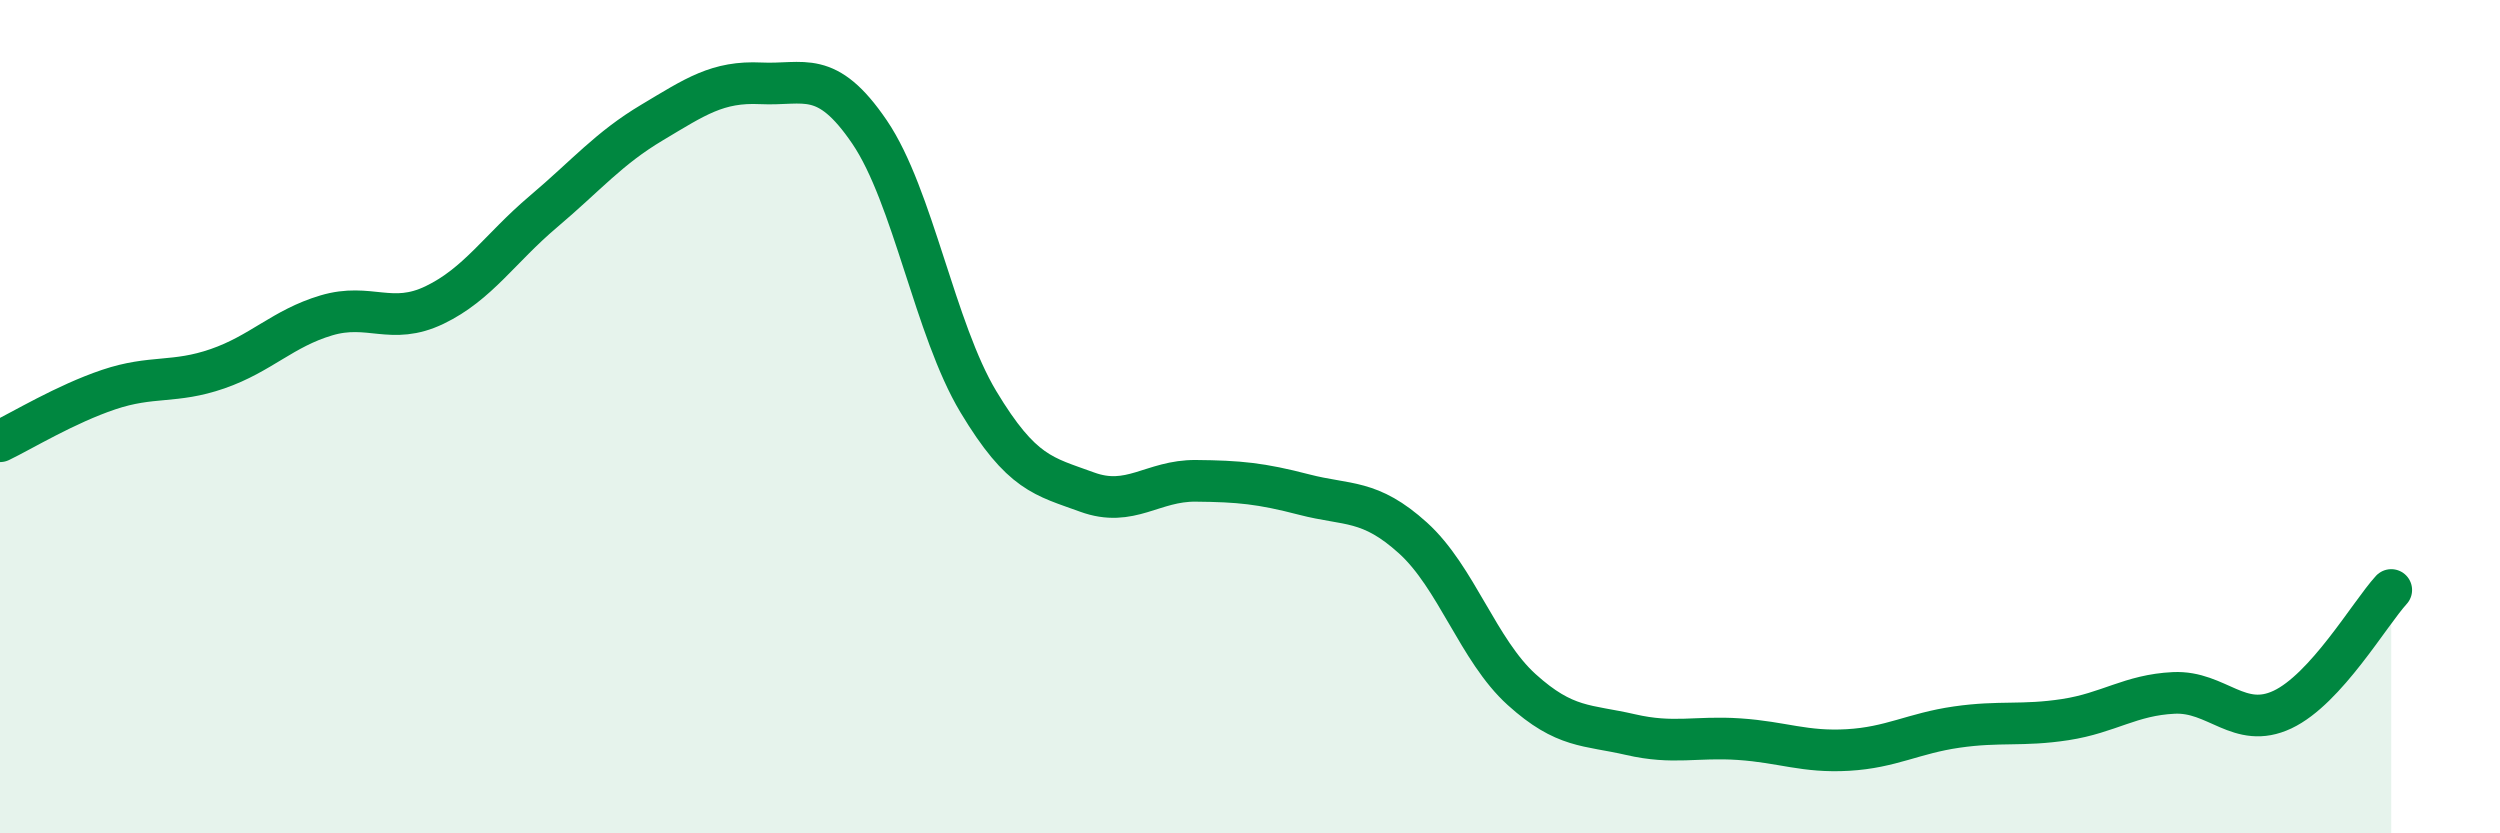 
    <svg width="60" height="20" viewBox="0 0 60 20" xmlns="http://www.w3.org/2000/svg">
      <path
        d="M 0,10.59 C 0.52,10.34 1.57,9.7 2.61,9.35 C 3.65,9 4.18,9.21 5.22,8.85 C 6.26,8.49 6.79,7.88 7.83,7.57 C 8.87,7.26 9.39,7.82 10.43,7.32 C 11.47,6.82 12,5.96 13.04,5.08 C 14.08,4.2 14.61,3.56 15.65,2.94 C 16.69,2.32 17.22,1.95 18.26,2 C 19.3,2.05 19.83,1.64 20.87,3.17 C 21.91,4.7 22.44,7.91 23.48,9.64 C 24.52,11.37 25.05,11.43 26.09,11.81 C 27.13,12.19 27.66,11.53 28.7,11.54 C 29.74,11.55 30.26,11.6 31.3,11.87 C 32.34,12.14 32.87,11.97 33.91,12.91 C 34.95,13.85 35.48,15.61 36.52,16.55 C 37.56,17.49 38.09,17.39 39.13,17.63 C 40.17,17.87 40.7,17.67 41.74,17.74 C 42.78,17.81 43.31,18.06 44.35,18 C 45.39,17.94 45.92,17.6 46.96,17.45 C 48,17.3 48.53,17.43 49.57,17.27 C 50.61,17.11 51.13,16.68 52.17,16.63 C 53.21,16.58 53.74,17.52 54.78,17.03 C 55.82,16.54 56.87,14.73 57.39,14.16L57.39 20L0 20Z"
        fill="#008740"
        opacity="0.1"
        stroke-linecap="round"
        stroke-linejoin="round"
      />
      <path
        d="M 0,10.59 C 0.52,10.34 1.57,9.7 2.61,9.35 C 3.65,9 4.18,9.21 5.22,8.85 C 6.26,8.49 6.79,7.88 7.83,7.57 C 8.87,7.26 9.39,7.82 10.43,7.32 C 11.47,6.82 12,5.96 13.04,5.08 C 14.08,4.2 14.61,3.56 15.65,2.94 C 16.69,2.32 17.22,1.95 18.26,2 C 19.3,2.05 19.83,1.64 20.87,3.17 C 21.91,4.7 22.44,7.91 23.48,9.64 C 24.52,11.37 25.05,11.43 26.09,11.81 C 27.13,12.19 27.66,11.53 28.7,11.54 C 29.74,11.55 30.26,11.6 31.3,11.87 C 32.34,12.14 32.87,11.97 33.91,12.91 C 34.95,13.85 35.48,15.61 36.52,16.55 C 37.56,17.49 38.09,17.39 39.13,17.63 C 40.17,17.87 40.7,17.67 41.74,17.74 C 42.78,17.81 43.31,18.06 44.35,18 C 45.39,17.94 45.92,17.6 46.96,17.45 C 48,17.3 48.53,17.43 49.57,17.27 C 50.61,17.11 51.13,16.68 52.17,16.63 C 53.21,16.58 53.74,17.52 54.78,17.03 C 55.82,16.54 56.87,14.73 57.39,14.16"
        stroke="#008740"
        stroke-width="1"
        fill="none"
        stroke-linecap="round"
        stroke-linejoin="round"
      />
    </svg>
  